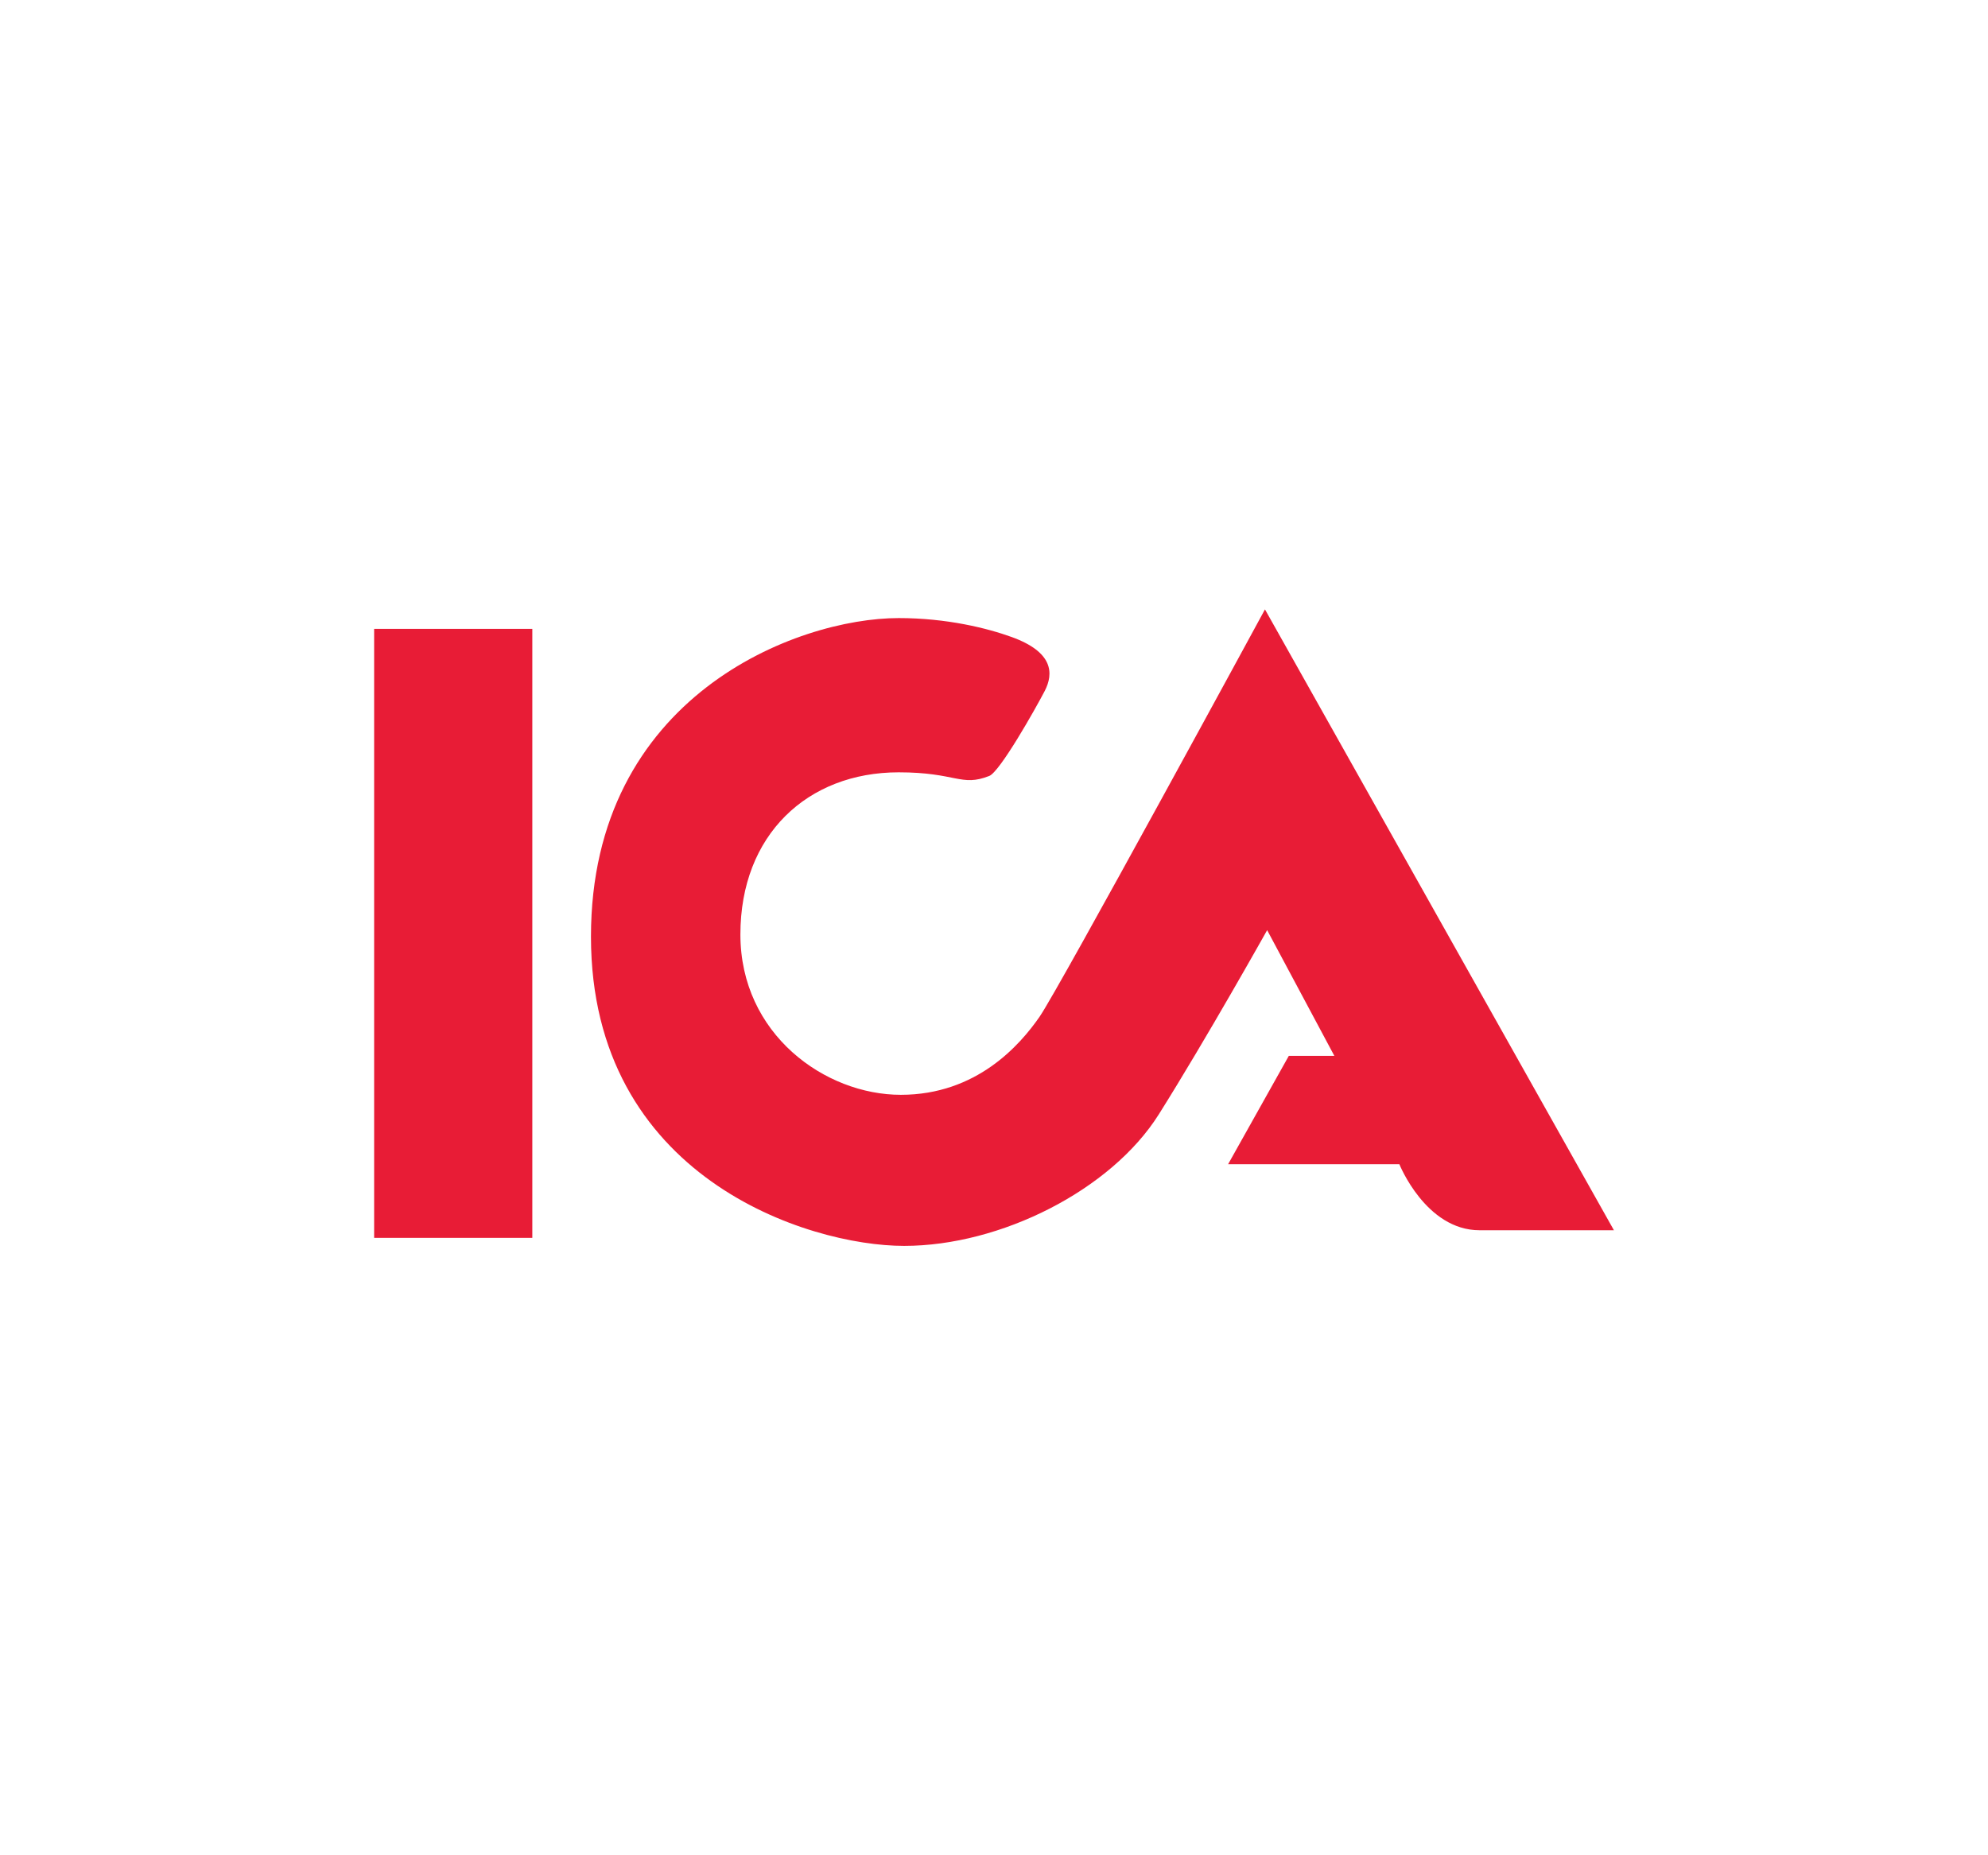 <?xml version="1.0" encoding="utf-8"?>
<!-- Generator: Adobe Illustrator 24.0.2, SVG Export Plug-In . SVG Version: 6.00 Build 0)  -->
<svg version="1.0" id="Layer_1" xmlns="http://www.w3.org/2000/svg" xmlns:xlink="http://www.w3.org/1999/xlink" x="0px" y="0px"
	 viewBox="0 0 300 280" enable-background="new 0 0 300 280" xml:space="preserve">
<g>
	<polygon fill-rule="evenodd" clip-rule="evenodd" fill="#E81C36" points="56.46,94.91 80.33,94.91 80.33,186.82 56.46,186.82 
		56.46,94.91 	"/>
	<path fill-rule="evenodd" clip-rule="evenodd" fill="#E81C36" d="M149.28,117.11c-4.28,1.68-4.94-0.55-13.67-0.55
		c-13.74,0-23.88,9.42-23.88,24.47c0,15.05,12.76,24.2,24.21,24.2c11.44,0,17.98-7.52,20.93-11.77
		c2.94-4.25,34.02-61.49,34.02-61.49l52.66,93.7c0,0-10.47,0-20.28,0c-8.12,0-12.1-9.97-12.1-9.97h-25.84l9.16-16.35h6.87
		l-10.14-18.97c0,0-9.15,16.35-16.35,27.8c-7.2,11.44-23.88,19.85-38.43,19.85c-14.55,0-47.26-10.37-47.26-46.67
		c0-36.31,31.07-48.08,46.44-48.08c7.28,0,13.37,1.53,17.05,2.86c6.27,2.27,6.36,5.48,4.98,8.15
		C156.26,106.96,150.89,116.49,149.28,117.11L149.28,117.11z"/>
</g>
</svg>
